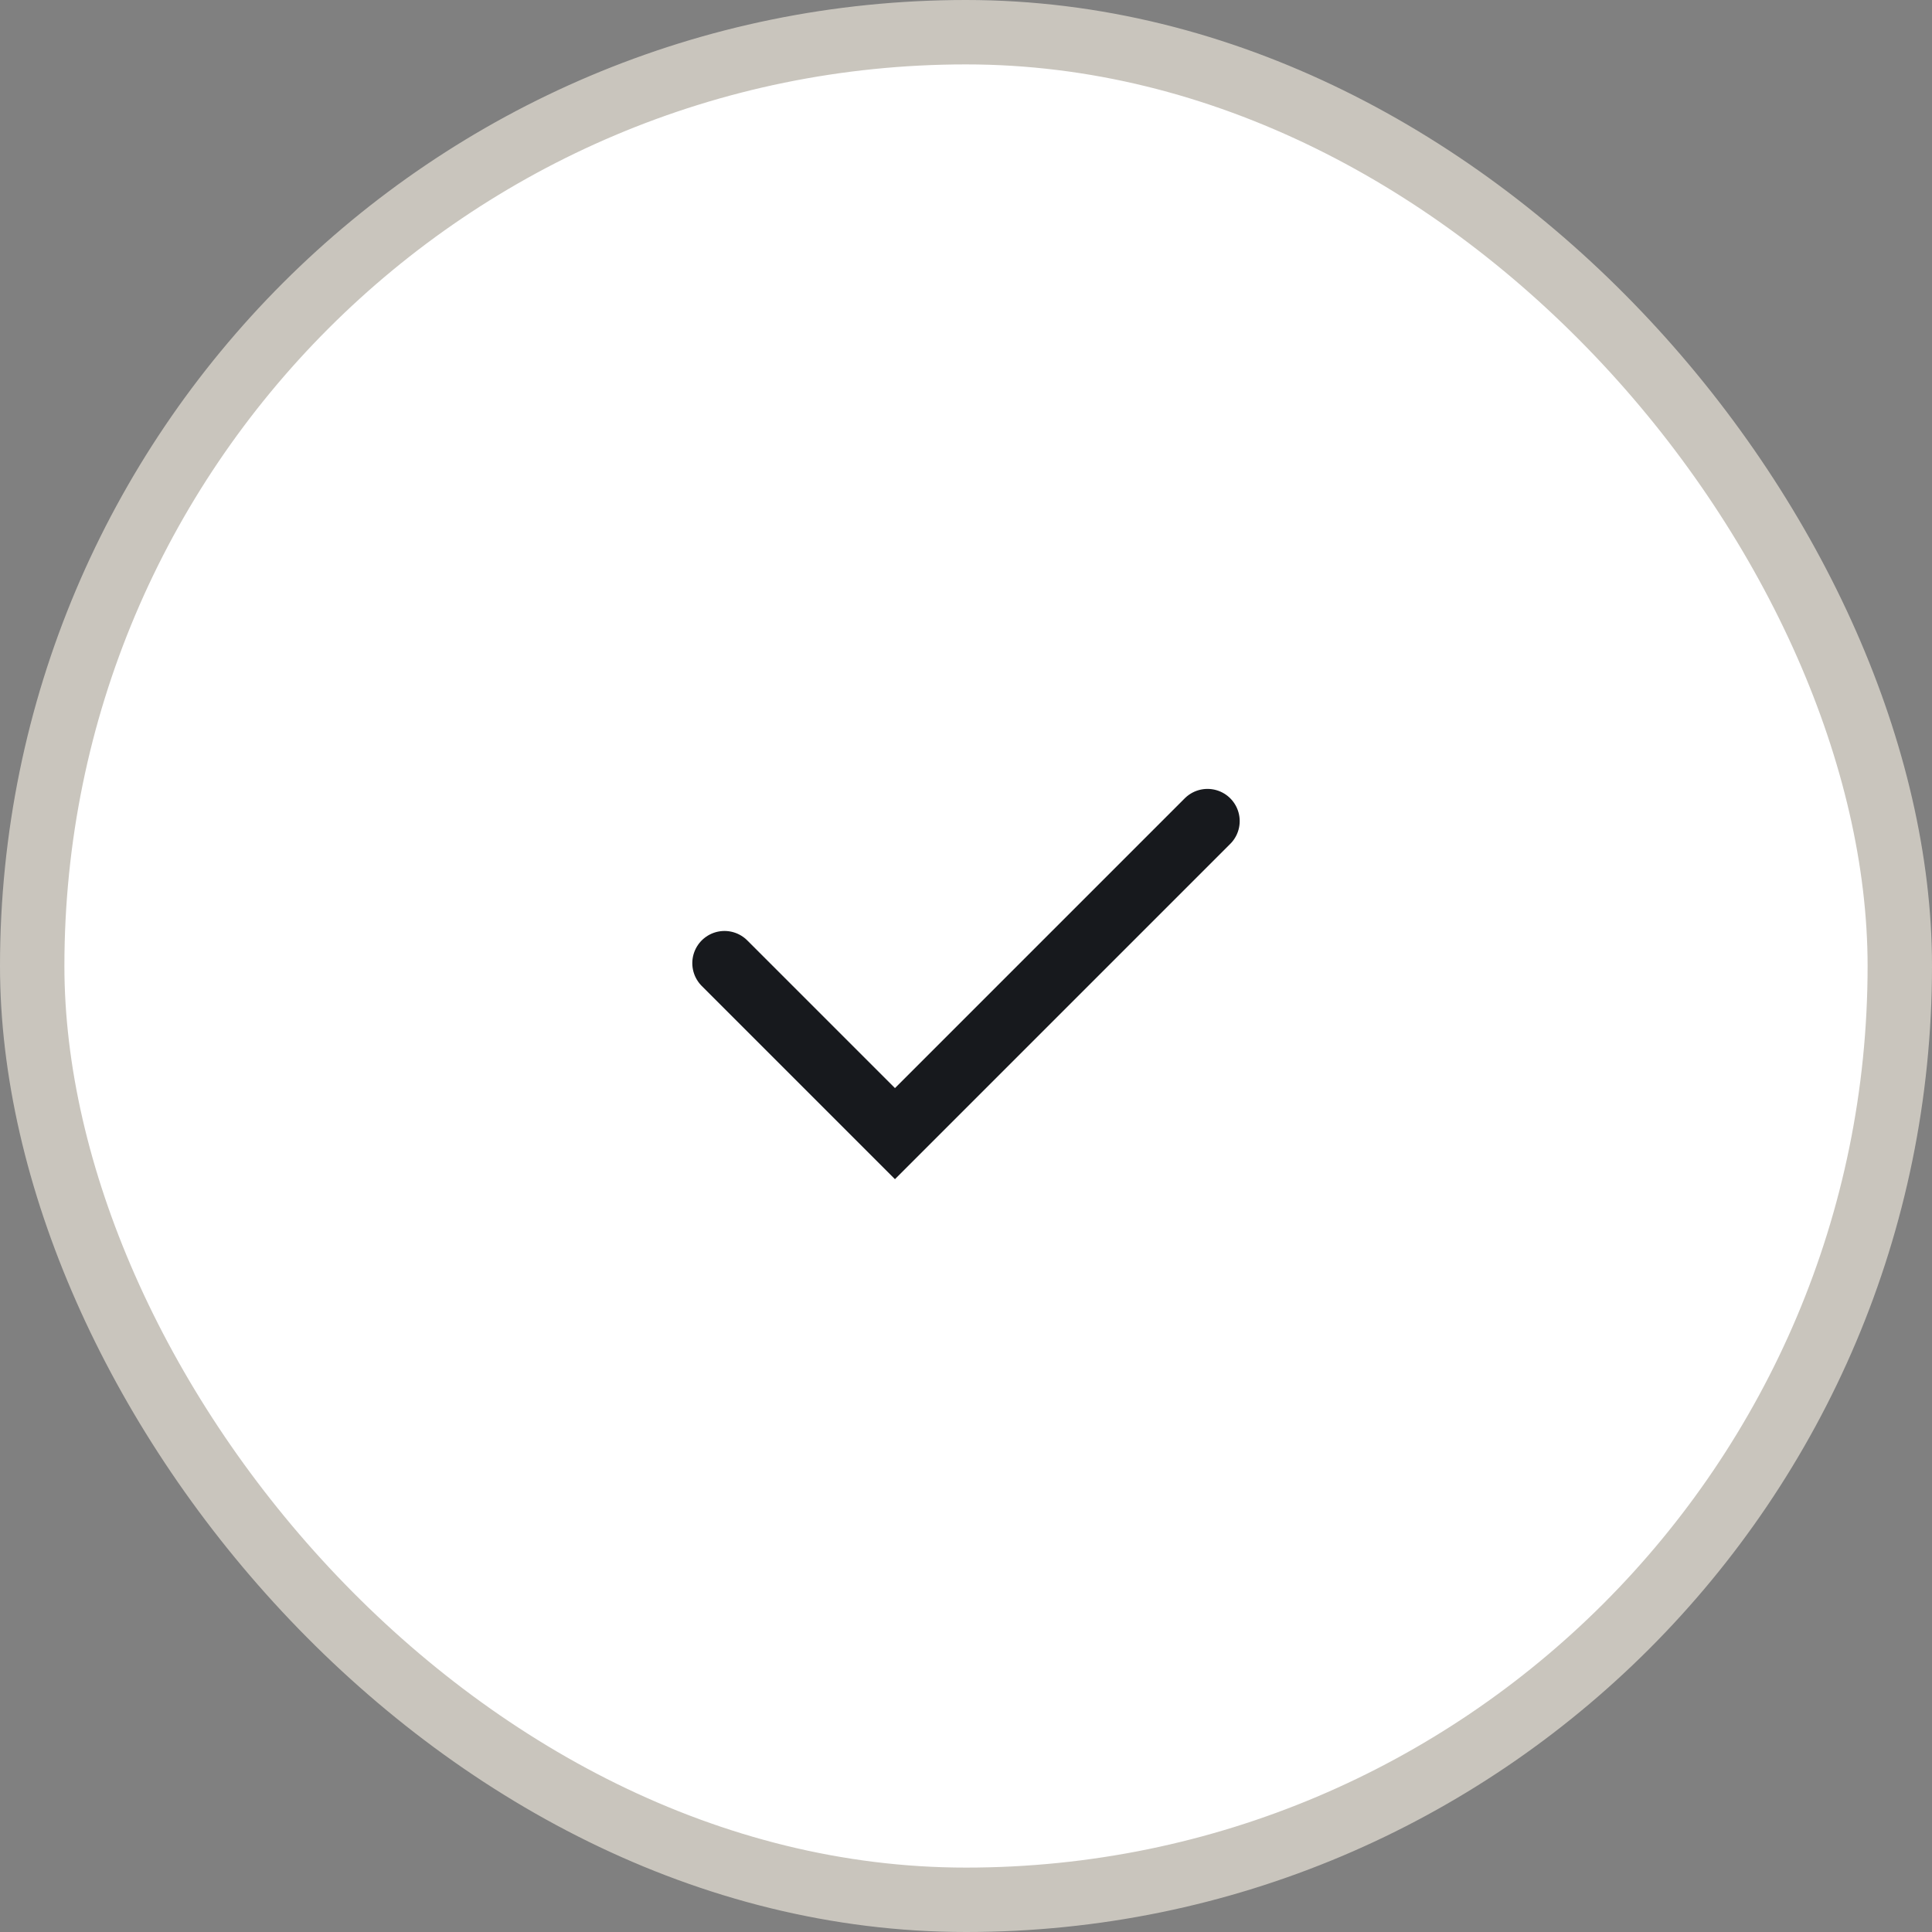 <svg width="30" height="30" viewBox="0 0 30 30" fill="none" xmlns="http://www.w3.org/2000/svg">
<rect x="0" y="0" width="30" height="30" fill="#808080" stroke="none"/>
<rect x="0.5" y="0.5" width="29" height="29" rx="14.5" fill="white" stroke="#C9C5BD"/>
<path d="M11.25 14.956L13.897 17.603L18.75 12.75" stroke="#17191D" stroke-linecap="round"/>
</svg>
